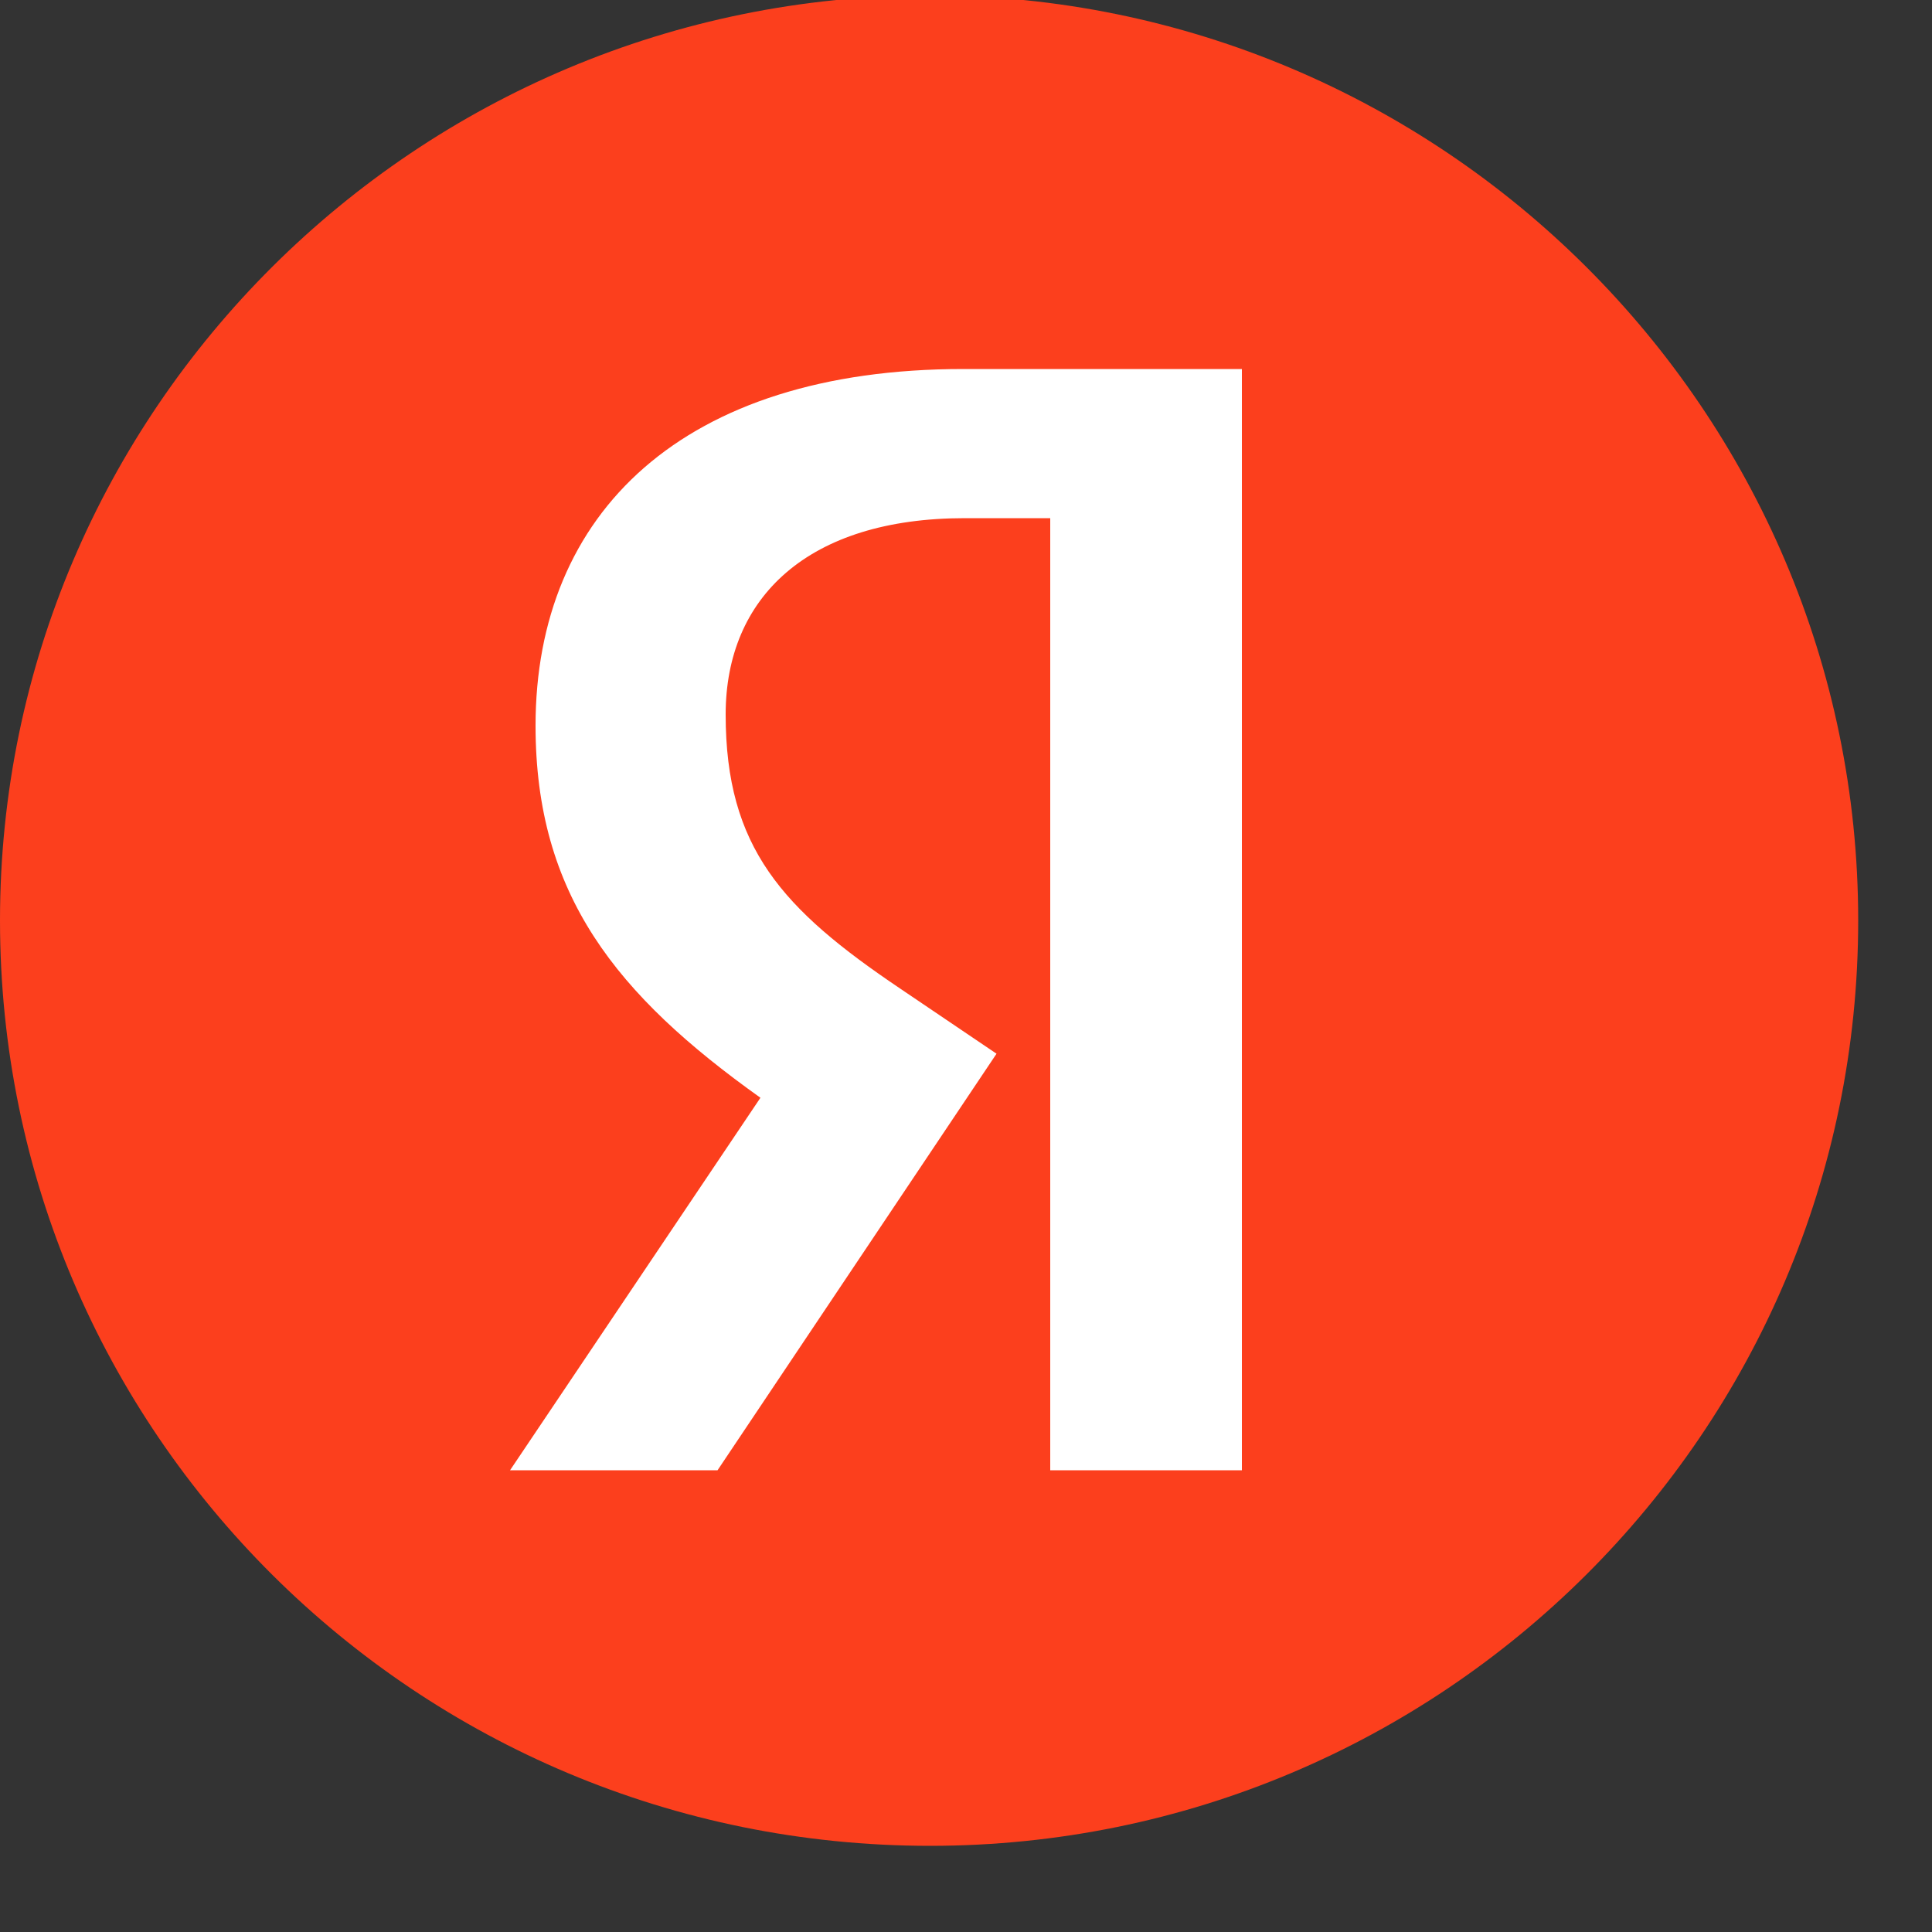 <svg xmlns='http://www.w3.org/2000/svg' width='50' height='50'><rect width="100%" height="100%" fill="#333333" stroke="none"/><path fill='#fff' d='M11.64 9.054h24.574v29.748H11.64z'/><path fill='#fc3f1d' d='M24.07-.12C10.78-.12 0 10.62 0 23.82c0 13.24 10.78 23.95 24.07 23.95 13.24 0 24.02-10.71 24.02-23.95 0-13.2-10.78-23.94-24.02-23.94Zm3.11 38.17V13.41h-2.21c-4.06 0-6.19 2.05-6.19 5.08 0 3.45 1.47 5.04 4.51 7.09l2.5 1.69-7.22 10.78H13.2l6.48-9.64c-3.73-2.66-5.82-5.25-5.82-9.63 0-5.5 3.81-9.23 11.07-9.23h7.21v28.5Z'/></svg>